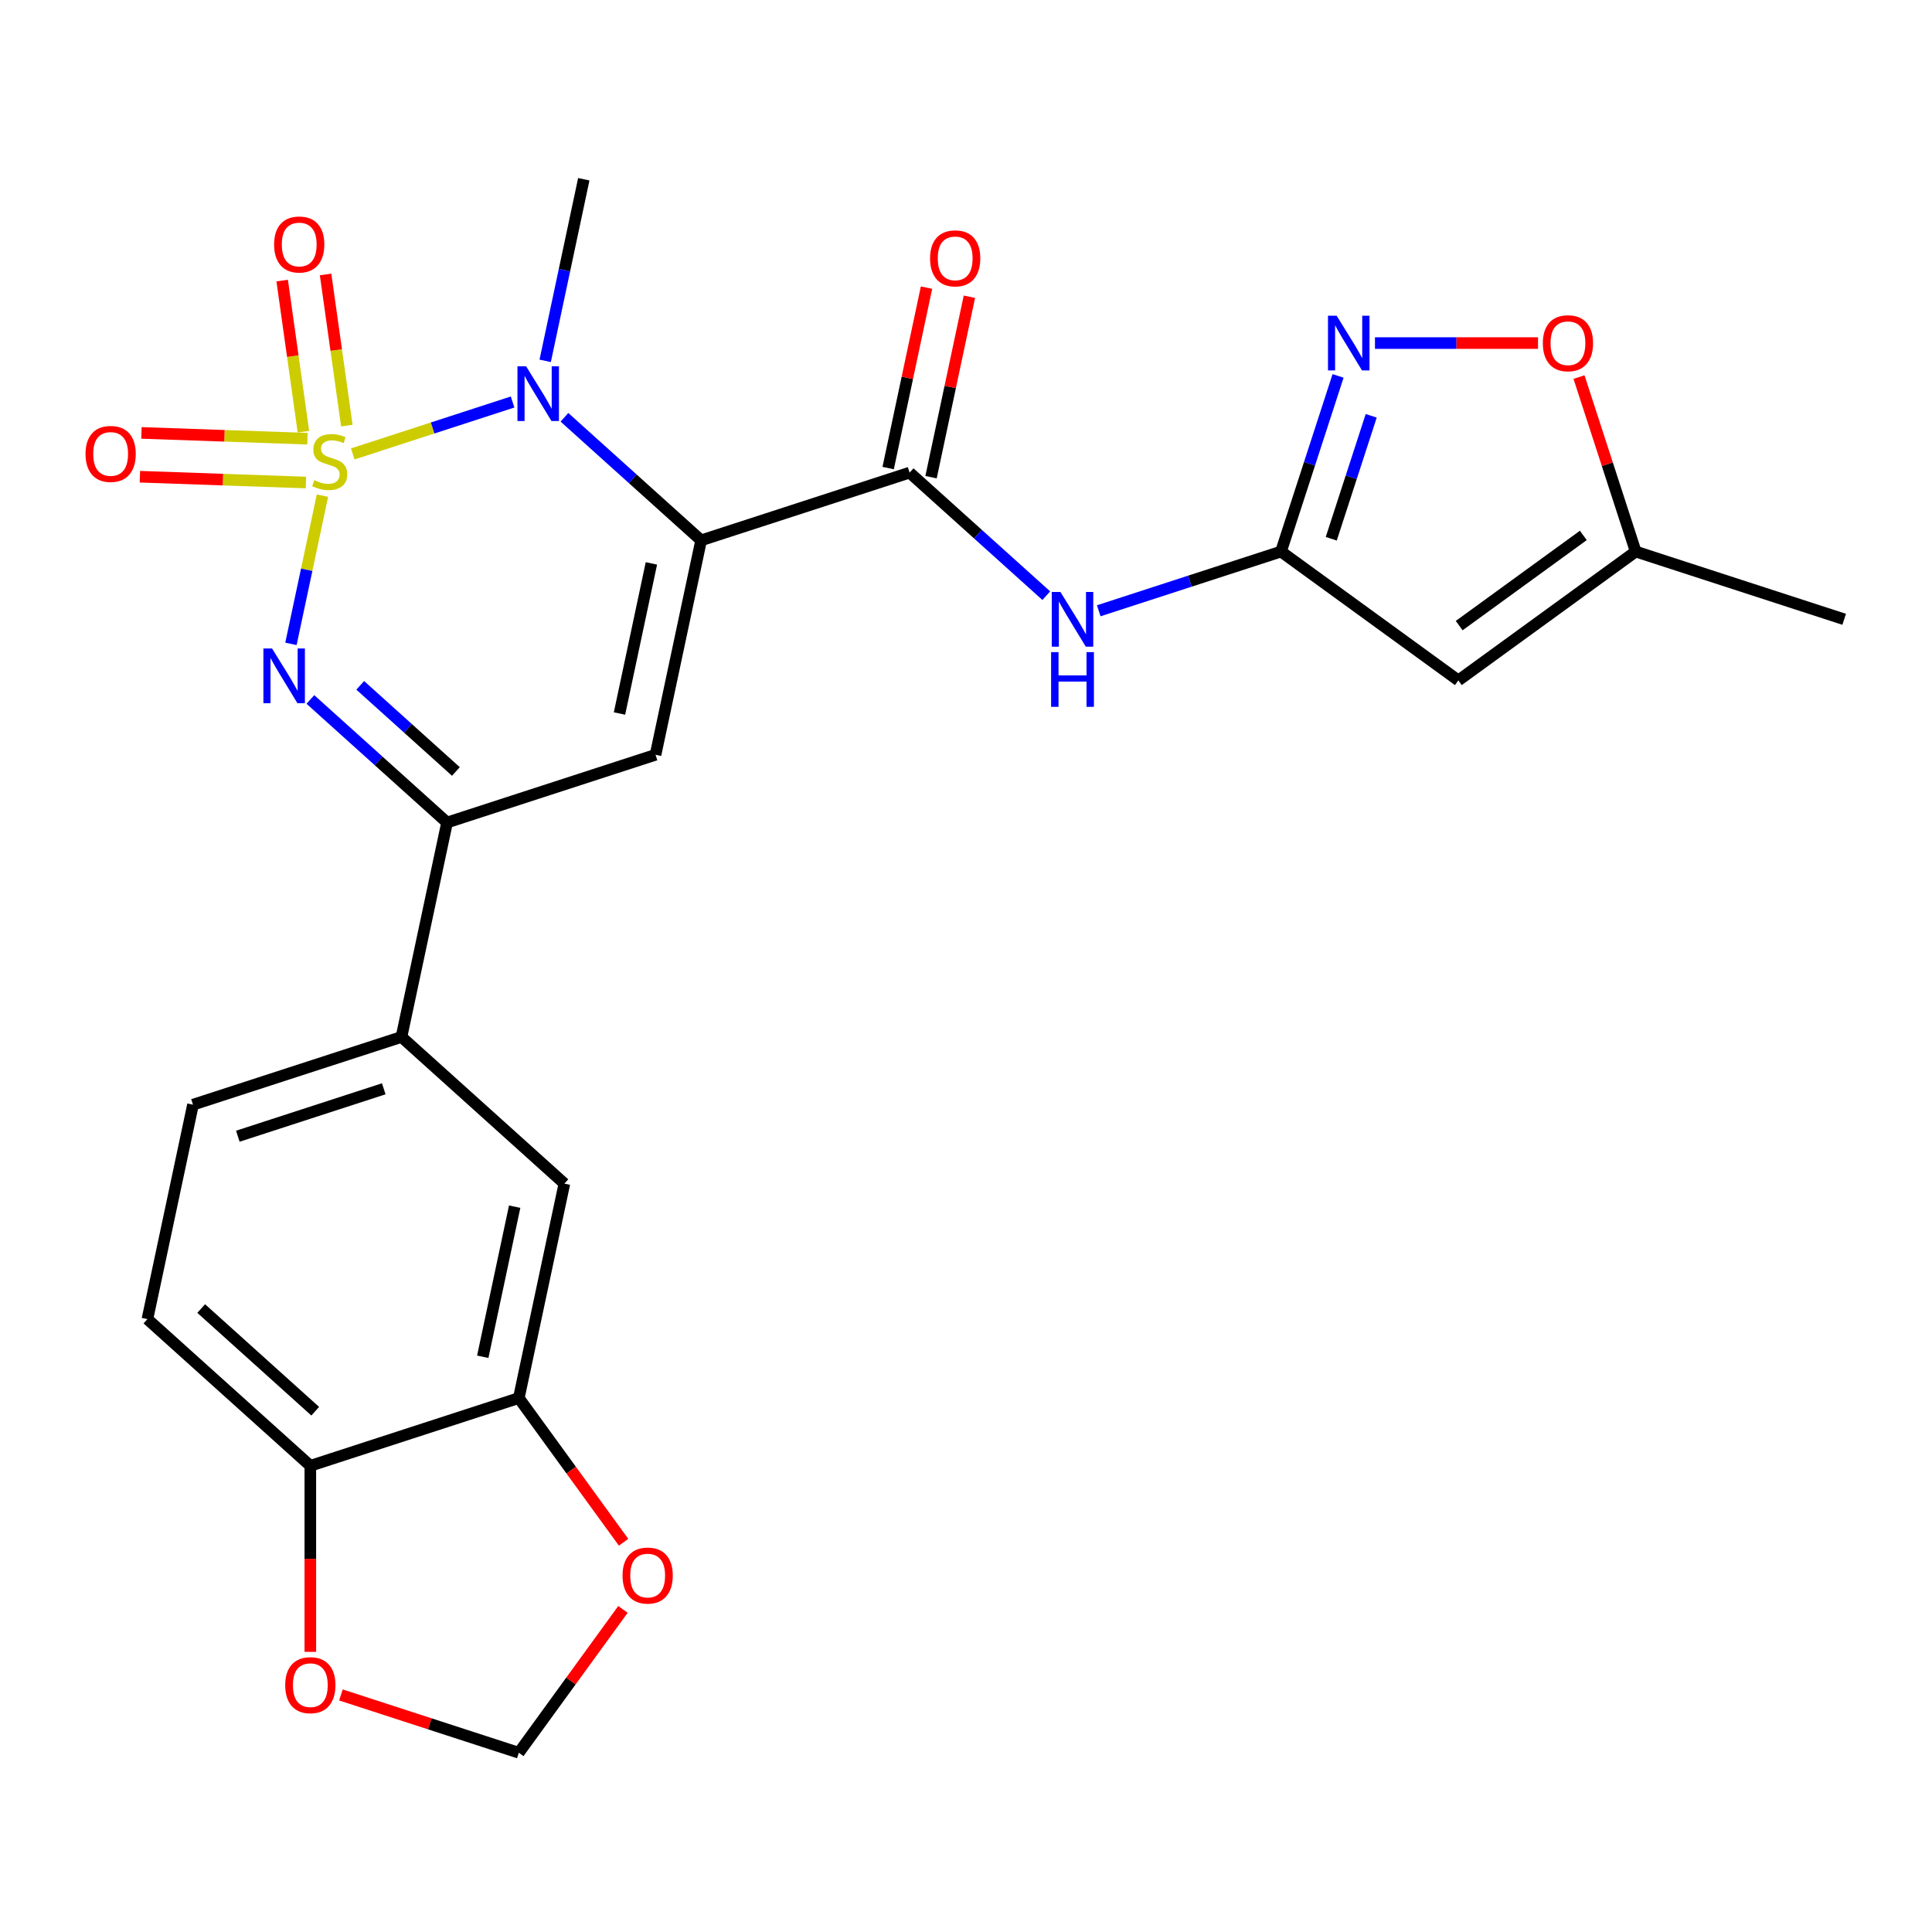 <?xml version='1.0' encoding='iso-8859-1'?>
<svg version='1.1' baseProfile='full'
              xmlns='http://www.w3.org/2000/svg'
                      xmlns:rdkit='http://www.rdkit.org/xml'
                      xmlns:xlink='http://www.w3.org/1999/xlink'
                  xml:space='preserve'
width='1000px' height='1000px' viewBox='0 0 1000 1000'>
<!-- END OF HEADER -->
<rect style='opacity:1.0;fill:#FFFFFF;stroke:none' width='1000' height='1000' x='0' y='0'> </rect>
<path class='bond-1' d='M 182.583,234.956 L 223.949,221.515' style='fill:none;fill-rule:evenodd;stroke:#CCCC00;stroke-width:6px;stroke-linecap:butt;stroke-linejoin:miter;stroke-opacity:1' />
<path class='bond-1' d='M 223.949,221.515 L 265.315,208.075' style='fill:none;fill-rule:evenodd;stroke:#0000FF;stroke-width:6px;stroke-linecap:butt;stroke-linejoin:miter;stroke-opacity:1' />
<path class='bond-2' d='M 166.901,256.544 L 158.747,294.907' style='fill:none;fill-rule:evenodd;stroke:#CCCC00;stroke-width:6px;stroke-linecap:butt;stroke-linejoin:miter;stroke-opacity:1' />
<path class='bond-2' d='M 158.747,294.907 L 150.592,333.269' style='fill:none;fill-rule:evenodd;stroke:#0000FF;stroke-width:6px;stroke-linecap:butt;stroke-linejoin:miter;stroke-opacity:1' />
<path class='bond-11' d='M 159.146,227.072 L 116.176,225.571' style='fill:none;fill-rule:evenodd;stroke:#CCCC00;stroke-width:6px;stroke-linecap:butt;stroke-linejoin:miter;stroke-opacity:1' />
<path class='bond-11' d='M 116.176,225.571 L 73.205,224.071' style='fill:none;fill-rule:evenodd;stroke:#FF0000;stroke-width:6px;stroke-linecap:butt;stroke-linejoin:miter;stroke-opacity:1' />
<path class='bond-11' d='M 158.354,249.751 L 115.384,248.251' style='fill:none;fill-rule:evenodd;stroke:#CCCC00;stroke-width:6px;stroke-linecap:butt;stroke-linejoin:miter;stroke-opacity:1' />
<path class='bond-11' d='M 115.384,248.251 L 72.413,246.75' style='fill:none;fill-rule:evenodd;stroke:#FF0000;stroke-width:6px;stroke-linecap:butt;stroke-linejoin:miter;stroke-opacity:1' />
<path class='bond-12' d='M 179.52,220.292 L 174.022,181.174' style='fill:none;fill-rule:evenodd;stroke:#CCCC00;stroke-width:6px;stroke-linecap:butt;stroke-linejoin:miter;stroke-opacity:1' />
<path class='bond-12' d='M 174.022,181.174 L 168.524,142.056' style='fill:none;fill-rule:evenodd;stroke:#FF0000;stroke-width:6px;stroke-linecap:butt;stroke-linejoin:miter;stroke-opacity:1' />
<path class='bond-12' d='M 157.047,223.45 L 151.55,184.332' style='fill:none;fill-rule:evenodd;stroke:#CCCC00;stroke-width:6px;stroke-linecap:butt;stroke-linejoin:miter;stroke-opacity:1' />
<path class='bond-12' d='M 151.55,184.332 L 146.052,145.215' style='fill:none;fill-rule:evenodd;stroke:#FF0000;stroke-width:6px;stroke-linecap:butt;stroke-linejoin:miter;stroke-opacity:1' />
<path class='bond-0' d='M 362.899,279.688 L 327.527,247.839' style='fill:none;fill-rule:evenodd;stroke:#000000;stroke-width:6px;stroke-linecap:butt;stroke-linejoin:miter;stroke-opacity:1' />
<path class='bond-0' d='M 327.527,247.839 L 292.155,215.99' style='fill:none;fill-rule:evenodd;stroke:#0000FF;stroke-width:6px;stroke-linecap:butt;stroke-linejoin:miter;stroke-opacity:1' />
<path class='bond-4' d='M 362.899,279.688 L 470.811,244.625' style='fill:none;fill-rule:evenodd;stroke:#000000;stroke-width:6px;stroke-linecap:butt;stroke-linejoin:miter;stroke-opacity:1' />
<path class='bond-26' d='M 362.899,279.688 L 339.309,390.674' style='fill:none;fill-rule:evenodd;stroke:#000000;stroke-width:6px;stroke-linecap:butt;stroke-linejoin:miter;stroke-opacity:1' />
<path class='bond-26' d='M 337.164,291.618 L 320.65,369.308' style='fill:none;fill-rule:evenodd;stroke:#000000;stroke-width:6px;stroke-linecap:butt;stroke-linejoin:miter;stroke-opacity:1' />
<path class='bond-24' d='M 282.191,186.768 L 292.18,139.774' style='fill:none;fill-rule:evenodd;stroke:#0000FF;stroke-width:6px;stroke-linecap:butt;stroke-linejoin:miter;stroke-opacity:1' />
<path class='bond-24' d='M 292.18,139.774 L 302.169,92.779' style='fill:none;fill-rule:evenodd;stroke:#000000;stroke-width:6px;stroke-linecap:butt;stroke-linejoin:miter;stroke-opacity:1' />
<path class='bond-5' d='M 160.653,362.038 L 196.025,393.887' style='fill:none;fill-rule:evenodd;stroke:#0000FF;stroke-width:6px;stroke-linecap:butt;stroke-linejoin:miter;stroke-opacity:1' />
<path class='bond-5' d='M 196.025,393.887 L 231.397,425.736' style='fill:none;fill-rule:evenodd;stroke:#000000;stroke-width:6px;stroke-linecap:butt;stroke-linejoin:miter;stroke-opacity:1' />
<path class='bond-5' d='M 186.449,354.728 L 211.209,377.023' style='fill:none;fill-rule:evenodd;stroke:#0000FF;stroke-width:6px;stroke-linecap:butt;stroke-linejoin:miter;stroke-opacity:1' />
<path class='bond-5' d='M 211.209,377.023 L 235.97,399.317' style='fill:none;fill-rule:evenodd;stroke:#000000;stroke-width:6px;stroke-linecap:butt;stroke-linejoin:miter;stroke-opacity:1' />
<path class='bond-3' d='M 339.309,390.674 L 231.397,425.736' style='fill:none;fill-rule:evenodd;stroke:#000000;stroke-width:6px;stroke-linecap:butt;stroke-linejoin:miter;stroke-opacity:1' />
<path class='bond-8' d='M 470.811,244.625 L 506.183,276.475' style='fill:none;fill-rule:evenodd;stroke:#000000;stroke-width:6px;stroke-linecap:butt;stroke-linejoin:miter;stroke-opacity:1' />
<path class='bond-8' d='M 506.183,276.475 L 541.555,308.324' style='fill:none;fill-rule:evenodd;stroke:#0000FF;stroke-width:6px;stroke-linecap:butt;stroke-linejoin:miter;stroke-opacity:1' />
<path class='bond-20' d='M 481.909,246.984 L 491.835,200.29' style='fill:none;fill-rule:evenodd;stroke:#000000;stroke-width:6px;stroke-linecap:butt;stroke-linejoin:miter;stroke-opacity:1' />
<path class='bond-20' d='M 491.835,200.29 L 501.76,153.596' style='fill:none;fill-rule:evenodd;stroke:#FF0000;stroke-width:6px;stroke-linecap:butt;stroke-linejoin:miter;stroke-opacity:1' />
<path class='bond-20' d='M 459.712,242.266 L 469.638,195.572' style='fill:none;fill-rule:evenodd;stroke:#000000;stroke-width:6px;stroke-linecap:butt;stroke-linejoin:miter;stroke-opacity:1' />
<path class='bond-20' d='M 469.638,195.572 L 479.563,148.877' style='fill:none;fill-rule:evenodd;stroke:#FF0000;stroke-width:6px;stroke-linecap:butt;stroke-linejoin:miter;stroke-opacity:1' />
<path class='bond-13' d='M 231.397,425.736 L 207.806,536.722' style='fill:none;fill-rule:evenodd;stroke:#000000;stroke-width:6px;stroke-linecap:butt;stroke-linejoin:miter;stroke-opacity:1' />
<path class='bond-6' d='M 663.044,285.486 L 615.876,300.811' style='fill:none;fill-rule:evenodd;stroke:#000000;stroke-width:6px;stroke-linecap:butt;stroke-linejoin:miter;stroke-opacity:1' />
<path class='bond-6' d='M 615.876,300.811 L 568.708,316.137' style='fill:none;fill-rule:evenodd;stroke:#0000FF;stroke-width:6px;stroke-linecap:butt;stroke-linejoin:miter;stroke-opacity:1' />
<path class='bond-7' d='M 663.044,285.486 L 677.814,240.028' style='fill:none;fill-rule:evenodd;stroke:#000000;stroke-width:6px;stroke-linecap:butt;stroke-linejoin:miter;stroke-opacity:1' />
<path class='bond-7' d='M 677.814,240.028 L 692.584,194.571' style='fill:none;fill-rule:evenodd;stroke:#0000FF;stroke-width:6px;stroke-linecap:butt;stroke-linejoin:miter;stroke-opacity:1' />
<path class='bond-7' d='M 689.057,278.861 L 699.396,247.041' style='fill:none;fill-rule:evenodd;stroke:#000000;stroke-width:6px;stroke-linecap:butt;stroke-linejoin:miter;stroke-opacity:1' />
<path class='bond-7' d='M 699.396,247.041 L 709.735,215.22' style='fill:none;fill-rule:evenodd;stroke:#0000FF;stroke-width:6px;stroke-linecap:butt;stroke-linejoin:miter;stroke-opacity:1' />
<path class='bond-9' d='M 663.044,285.486 L 754.839,352.179' style='fill:none;fill-rule:evenodd;stroke:#000000;stroke-width:6px;stroke-linecap:butt;stroke-linejoin:miter;stroke-opacity:1' />
<path class='bond-10' d='M 711.683,177.574 L 753.878,177.574' style='fill:none;fill-rule:evenodd;stroke:#0000FF;stroke-width:6px;stroke-linecap:butt;stroke-linejoin:miter;stroke-opacity:1' />
<path class='bond-10' d='M 753.878,177.574 L 796.074,177.574' style='fill:none;fill-rule:evenodd;stroke:#FF0000;stroke-width:6px;stroke-linecap:butt;stroke-linejoin:miter;stroke-opacity:1' />
<path class='bond-14' d='M 754.839,352.179 L 846.634,285.486' style='fill:none;fill-rule:evenodd;stroke:#000000;stroke-width:6px;stroke-linecap:butt;stroke-linejoin:miter;stroke-opacity:1' />
<path class='bond-14' d='M 755.269,323.816 L 819.526,277.131' style='fill:none;fill-rule:evenodd;stroke:#000000;stroke-width:6px;stroke-linecap:butt;stroke-linejoin:miter;stroke-opacity:1' />
<path class='bond-29' d='M 817.289,195.171 L 831.961,240.328' style='fill:none;fill-rule:evenodd;stroke:#FF0000;stroke-width:6px;stroke-linecap:butt;stroke-linejoin:miter;stroke-opacity:1' />
<path class='bond-29' d='M 831.961,240.328 L 846.634,285.486' style='fill:none;fill-rule:evenodd;stroke:#000000;stroke-width:6px;stroke-linecap:butt;stroke-linejoin:miter;stroke-opacity:1' />
<path class='bond-16' d='M 207.806,536.722 L 292.127,612.645' style='fill:none;fill-rule:evenodd;stroke:#000000;stroke-width:6px;stroke-linecap:butt;stroke-linejoin:miter;stroke-opacity:1' />
<path class='bond-22' d='M 207.806,536.722 L 99.894,571.784' style='fill:none;fill-rule:evenodd;stroke:#000000;stroke-width:6px;stroke-linecap:butt;stroke-linejoin:miter;stroke-opacity:1' />
<path class='bond-22' d='M 198.632,563.563 L 123.094,588.107' style='fill:none;fill-rule:evenodd;stroke:#000000;stroke-width:6px;stroke-linecap:butt;stroke-linejoin:miter;stroke-opacity:1' />
<path class='bond-25' d='M 846.634,285.486 L 954.545,320.548' style='fill:none;fill-rule:evenodd;stroke:#000000;stroke-width:6px;stroke-linecap:butt;stroke-linejoin:miter;stroke-opacity:1' />
<path class='bond-15' d='M 268.536,723.63 L 292.127,612.645' style='fill:none;fill-rule:evenodd;stroke:#000000;stroke-width:6px;stroke-linecap:butt;stroke-linejoin:miter;stroke-opacity:1' />
<path class='bond-15' d='M 249.878,702.264 L 266.391,624.574' style='fill:none;fill-rule:evenodd;stroke:#000000;stroke-width:6px;stroke-linecap:butt;stroke-linejoin:miter;stroke-opacity:1' />
<path class='bond-18' d='M 268.536,723.63 L 295.65,760.949' style='fill:none;fill-rule:evenodd;stroke:#000000;stroke-width:6px;stroke-linecap:butt;stroke-linejoin:miter;stroke-opacity:1' />
<path class='bond-18' d='M 295.65,760.949 L 322.764,798.269' style='fill:none;fill-rule:evenodd;stroke:#FF0000;stroke-width:6px;stroke-linecap:butt;stroke-linejoin:miter;stroke-opacity:1' />
<path class='bond-27' d='M 268.536,723.63 L 160.625,758.693' style='fill:none;fill-rule:evenodd;stroke:#000000;stroke-width:6px;stroke-linecap:butt;stroke-linejoin:miter;stroke-opacity:1' />
<path class='bond-17' d='M 160.625,758.693 L 76.304,682.77' style='fill:none;fill-rule:evenodd;stroke:#000000;stroke-width:6px;stroke-linecap:butt;stroke-linejoin:miter;stroke-opacity:1' />
<path class='bond-17' d='M 163.161,730.44 L 104.137,677.294' style='fill:none;fill-rule:evenodd;stroke:#000000;stroke-width:6px;stroke-linecap:butt;stroke-linejoin:miter;stroke-opacity:1' />
<path class='bond-19' d='M 160.625,758.693 L 160.625,806.847' style='fill:none;fill-rule:evenodd;stroke:#000000;stroke-width:6px;stroke-linecap:butt;stroke-linejoin:miter;stroke-opacity:1' />
<path class='bond-19' d='M 160.625,806.847 L 160.625,855.001' style='fill:none;fill-rule:evenodd;stroke:#FF0000;stroke-width:6px;stroke-linecap:butt;stroke-linejoin:miter;stroke-opacity:1' />
<path class='bond-21' d='M 322.445,833.022 L 295.491,870.121' style='fill:none;fill-rule:evenodd;stroke:#FF0000;stroke-width:6px;stroke-linecap:butt;stroke-linejoin:miter;stroke-opacity:1' />
<path class='bond-21' d='M 295.491,870.121 L 268.536,907.22' style='fill:none;fill-rule:evenodd;stroke:#000000;stroke-width:6px;stroke-linecap:butt;stroke-linejoin:miter;stroke-opacity:1' />
<path class='bond-28' d='M 176.461,877.303 L 222.499,892.262' style='fill:none;fill-rule:evenodd;stroke:#FF0000;stroke-width:6px;stroke-linecap:butt;stroke-linejoin:miter;stroke-opacity:1' />
<path class='bond-28' d='M 222.499,892.262 L 268.536,907.22' style='fill:none;fill-rule:evenodd;stroke:#000000;stroke-width:6px;stroke-linecap:butt;stroke-linejoin:miter;stroke-opacity:1' />
<path class='bond-23' d='M 99.894,571.784 L 76.304,682.77' style='fill:none;fill-rule:evenodd;stroke:#000000;stroke-width:6px;stroke-linecap:butt;stroke-linejoin:miter;stroke-opacity:1' />
<path  class='atom-0' d='M 162.667 248.548
Q 162.987 248.668, 164.307 249.228
Q 165.627 249.788, 167.067 250.148
Q 168.547 250.468, 169.987 250.468
Q 172.667 250.468, 174.227 249.188
Q 175.787 247.868, 175.787 245.588
Q 175.787 244.028, 174.987 243.068
Q 174.227 242.108, 173.027 241.588
Q 171.827 241.068, 169.827 240.468
Q 167.307 239.708, 165.787 238.988
Q 164.307 238.268, 163.227 236.748
Q 162.187 235.228, 162.187 232.668
Q 162.187 229.108, 164.587 226.908
Q 167.027 224.708, 171.827 224.708
Q 175.107 224.708, 178.827 226.268
L 177.907 229.348
Q 174.507 227.948, 171.947 227.948
Q 169.187 227.948, 167.667 229.108
Q 166.147 230.228, 166.187 232.188
Q 166.187 233.708, 166.947 234.628
Q 167.747 235.548, 168.867 236.068
Q 170.027 236.588, 171.947 237.188
Q 174.507 237.988, 176.027 238.788
Q 177.547 239.588, 178.627 241.228
Q 179.747 242.828, 179.747 245.588
Q 179.747 249.508, 177.107 251.628
Q 174.507 253.708, 170.147 253.708
Q 167.627 253.708, 165.707 253.148
Q 163.827 252.628, 161.587 251.708
L 162.667 248.548
' fill='#CCCC00'/>
<path  class='atom-2' d='M 272.318 189.605
L 281.598 204.605
Q 282.518 206.085, 283.998 208.765
Q 285.478 211.445, 285.558 211.605
L 285.558 189.605
L 289.318 189.605
L 289.318 217.925
L 285.438 217.925
L 275.478 201.525
Q 274.318 199.605, 273.078 197.405
Q 271.878 195.205, 271.518 194.525
L 271.518 217.925
L 267.838 217.925
L 267.838 189.605
L 272.318 189.605
' fill='#0000FF'/>
<path  class='atom-3' d='M 140.816 335.653
L 150.096 350.653
Q 151.016 352.133, 152.496 354.813
Q 153.976 357.493, 154.056 357.653
L 154.056 335.653
L 157.816 335.653
L 157.816 363.973
L 153.936 363.973
L 143.976 347.573
Q 142.816 345.653, 141.576 343.453
Q 140.376 341.253, 140.016 340.573
L 140.016 363.973
L 136.336 363.973
L 136.336 335.653
L 140.816 335.653
' fill='#0000FF'/>
<path  class='atom-8' d='M 691.846 163.414
L 701.126 178.414
Q 702.046 179.894, 703.526 182.574
Q 705.006 185.254, 705.086 185.414
L 705.086 163.414
L 708.846 163.414
L 708.846 191.734
L 704.966 191.734
L 695.006 175.334
Q 693.846 173.414, 692.606 171.214
Q 691.406 169.014, 691.046 168.334
L 691.046 191.734
L 687.366 191.734
L 687.366 163.414
L 691.846 163.414
' fill='#0000FF'/>
<path  class='atom-9' d='M 548.872 306.388
L 558.152 321.388
Q 559.072 322.868, 560.552 325.548
Q 562.032 328.228, 562.112 328.388
L 562.112 306.388
L 565.872 306.388
L 565.872 334.708
L 561.992 334.708
L 552.032 318.308
Q 550.872 316.388, 549.632 314.188
Q 548.432 311.988, 548.072 311.308
L 548.072 334.708
L 544.392 334.708
L 544.392 306.388
L 548.872 306.388
' fill='#0000FF'/>
<path  class='atom-9' d='M 544.052 337.54
L 547.892 337.54
L 547.892 349.58
L 562.372 349.58
L 562.372 337.54
L 566.212 337.54
L 566.212 365.86
L 562.372 365.86
L 562.372 352.78
L 547.892 352.78
L 547.892 365.86
L 544.052 365.86
L 544.052 337.54
' fill='#0000FF'/>
<path  class='atom-11' d='M 798.571 177.654
Q 798.571 170.854, 801.931 167.054
Q 805.291 163.254, 811.571 163.254
Q 817.851 163.254, 821.211 167.054
Q 824.571 170.854, 824.571 177.654
Q 824.571 184.534, 821.171 188.454
Q 817.771 192.334, 811.571 192.334
Q 805.331 192.334, 801.931 188.454
Q 798.571 184.574, 798.571 177.654
M 811.571 189.134
Q 815.891 189.134, 818.211 186.254
Q 820.571 183.334, 820.571 177.654
Q 820.571 172.094, 818.211 169.294
Q 815.891 166.454, 811.571 166.454
Q 807.251 166.454, 804.891 169.254
Q 802.571 172.054, 802.571 177.654
Q 802.571 183.374, 804.891 186.254
Q 807.251 189.134, 811.571 189.134
' fill='#FF0000'/>
<path  class='atom-12' d='M 44.271 234.948
Q 44.271 228.148, 47.631 224.348
Q 50.991 220.548, 57.271 220.548
Q 63.551 220.548, 66.911 224.348
Q 70.271 228.148, 70.271 234.948
Q 70.271 241.828, 66.871 245.748
Q 63.471 249.628, 57.271 249.628
Q 51.031 249.628, 47.631 245.748
Q 44.271 241.868, 44.271 234.948
M 57.271 246.428
Q 61.591 246.428, 63.911 243.548
Q 66.271 240.628, 66.271 234.948
Q 66.271 229.388, 63.911 226.588
Q 61.591 223.748, 57.271 223.748
Q 52.951 223.748, 50.591 226.548
Q 48.271 229.348, 48.271 234.948
Q 48.271 240.668, 50.591 243.548
Q 52.951 246.428, 57.271 246.428
' fill='#FF0000'/>
<path  class='atom-13' d='M 141.875 126.547
Q 141.875 119.747, 145.235 115.947
Q 148.595 112.147, 154.875 112.147
Q 161.155 112.147, 164.515 115.947
Q 167.875 119.747, 167.875 126.547
Q 167.875 133.427, 164.475 137.347
Q 161.075 141.227, 154.875 141.227
Q 148.635 141.227, 145.235 137.347
Q 141.875 133.467, 141.875 126.547
M 154.875 138.027
Q 159.195 138.027, 161.515 135.147
Q 163.875 132.227, 163.875 126.547
Q 163.875 120.987, 161.515 118.187
Q 159.195 115.347, 154.875 115.347
Q 150.555 115.347, 148.195 118.147
Q 145.875 120.947, 145.875 126.547
Q 145.875 132.267, 148.195 135.147
Q 150.555 138.027, 154.875 138.027
' fill='#FF0000'/>
<path  class='atom-19' d='M 322.23 815.505
Q 322.23 808.705, 325.59 804.905
Q 328.95 801.105, 335.23 801.105
Q 341.51 801.105, 344.87 804.905
Q 348.23 808.705, 348.23 815.505
Q 348.23 822.385, 344.83 826.305
Q 341.43 830.185, 335.23 830.185
Q 328.99 830.185, 325.59 826.305
Q 322.23 822.425, 322.23 815.505
M 335.23 826.985
Q 339.55 826.985, 341.87 824.105
Q 344.23 821.185, 344.23 815.505
Q 344.23 809.945, 341.87 807.145
Q 339.55 804.305, 335.23 804.305
Q 330.91 804.305, 328.55 807.105
Q 326.23 809.905, 326.23 815.505
Q 326.23 821.225, 328.55 824.105
Q 330.91 826.985, 335.23 826.985
' fill='#FF0000'/>
<path  class='atom-20' d='M 147.625 872.238
Q 147.625 865.438, 150.985 861.638
Q 154.345 857.838, 160.625 857.838
Q 166.905 857.838, 170.265 861.638
Q 173.625 865.438, 173.625 872.238
Q 173.625 879.118, 170.225 883.038
Q 166.825 886.918, 160.625 886.918
Q 154.385 886.918, 150.985 883.038
Q 147.625 879.158, 147.625 872.238
M 160.625 883.718
Q 164.945 883.718, 167.265 880.838
Q 169.625 877.918, 169.625 872.238
Q 169.625 866.678, 167.265 863.878
Q 164.945 861.038, 160.625 861.038
Q 156.305 861.038, 153.945 863.838
Q 151.625 866.638, 151.625 872.238
Q 151.625 877.958, 153.945 880.838
Q 156.305 883.718, 160.625 883.718
' fill='#FF0000'/>
<path  class='atom-21' d='M 481.402 133.72
Q 481.402 126.92, 484.762 123.12
Q 488.122 119.32, 494.402 119.32
Q 500.682 119.32, 504.042 123.12
Q 507.402 126.92, 507.402 133.72
Q 507.402 140.6, 504.002 144.52
Q 500.602 148.4, 494.402 148.4
Q 488.162 148.4, 484.762 144.52
Q 481.402 140.64, 481.402 133.72
M 494.402 145.2
Q 498.722 145.2, 501.042 142.32
Q 503.402 139.4, 503.402 133.72
Q 503.402 128.16, 501.042 125.36
Q 498.722 122.52, 494.402 122.52
Q 490.082 122.52, 487.722 125.32
Q 485.402 128.12, 485.402 133.72
Q 485.402 139.44, 487.722 142.32
Q 490.082 145.2, 494.402 145.2
' fill='#FF0000'/>
</svg>
